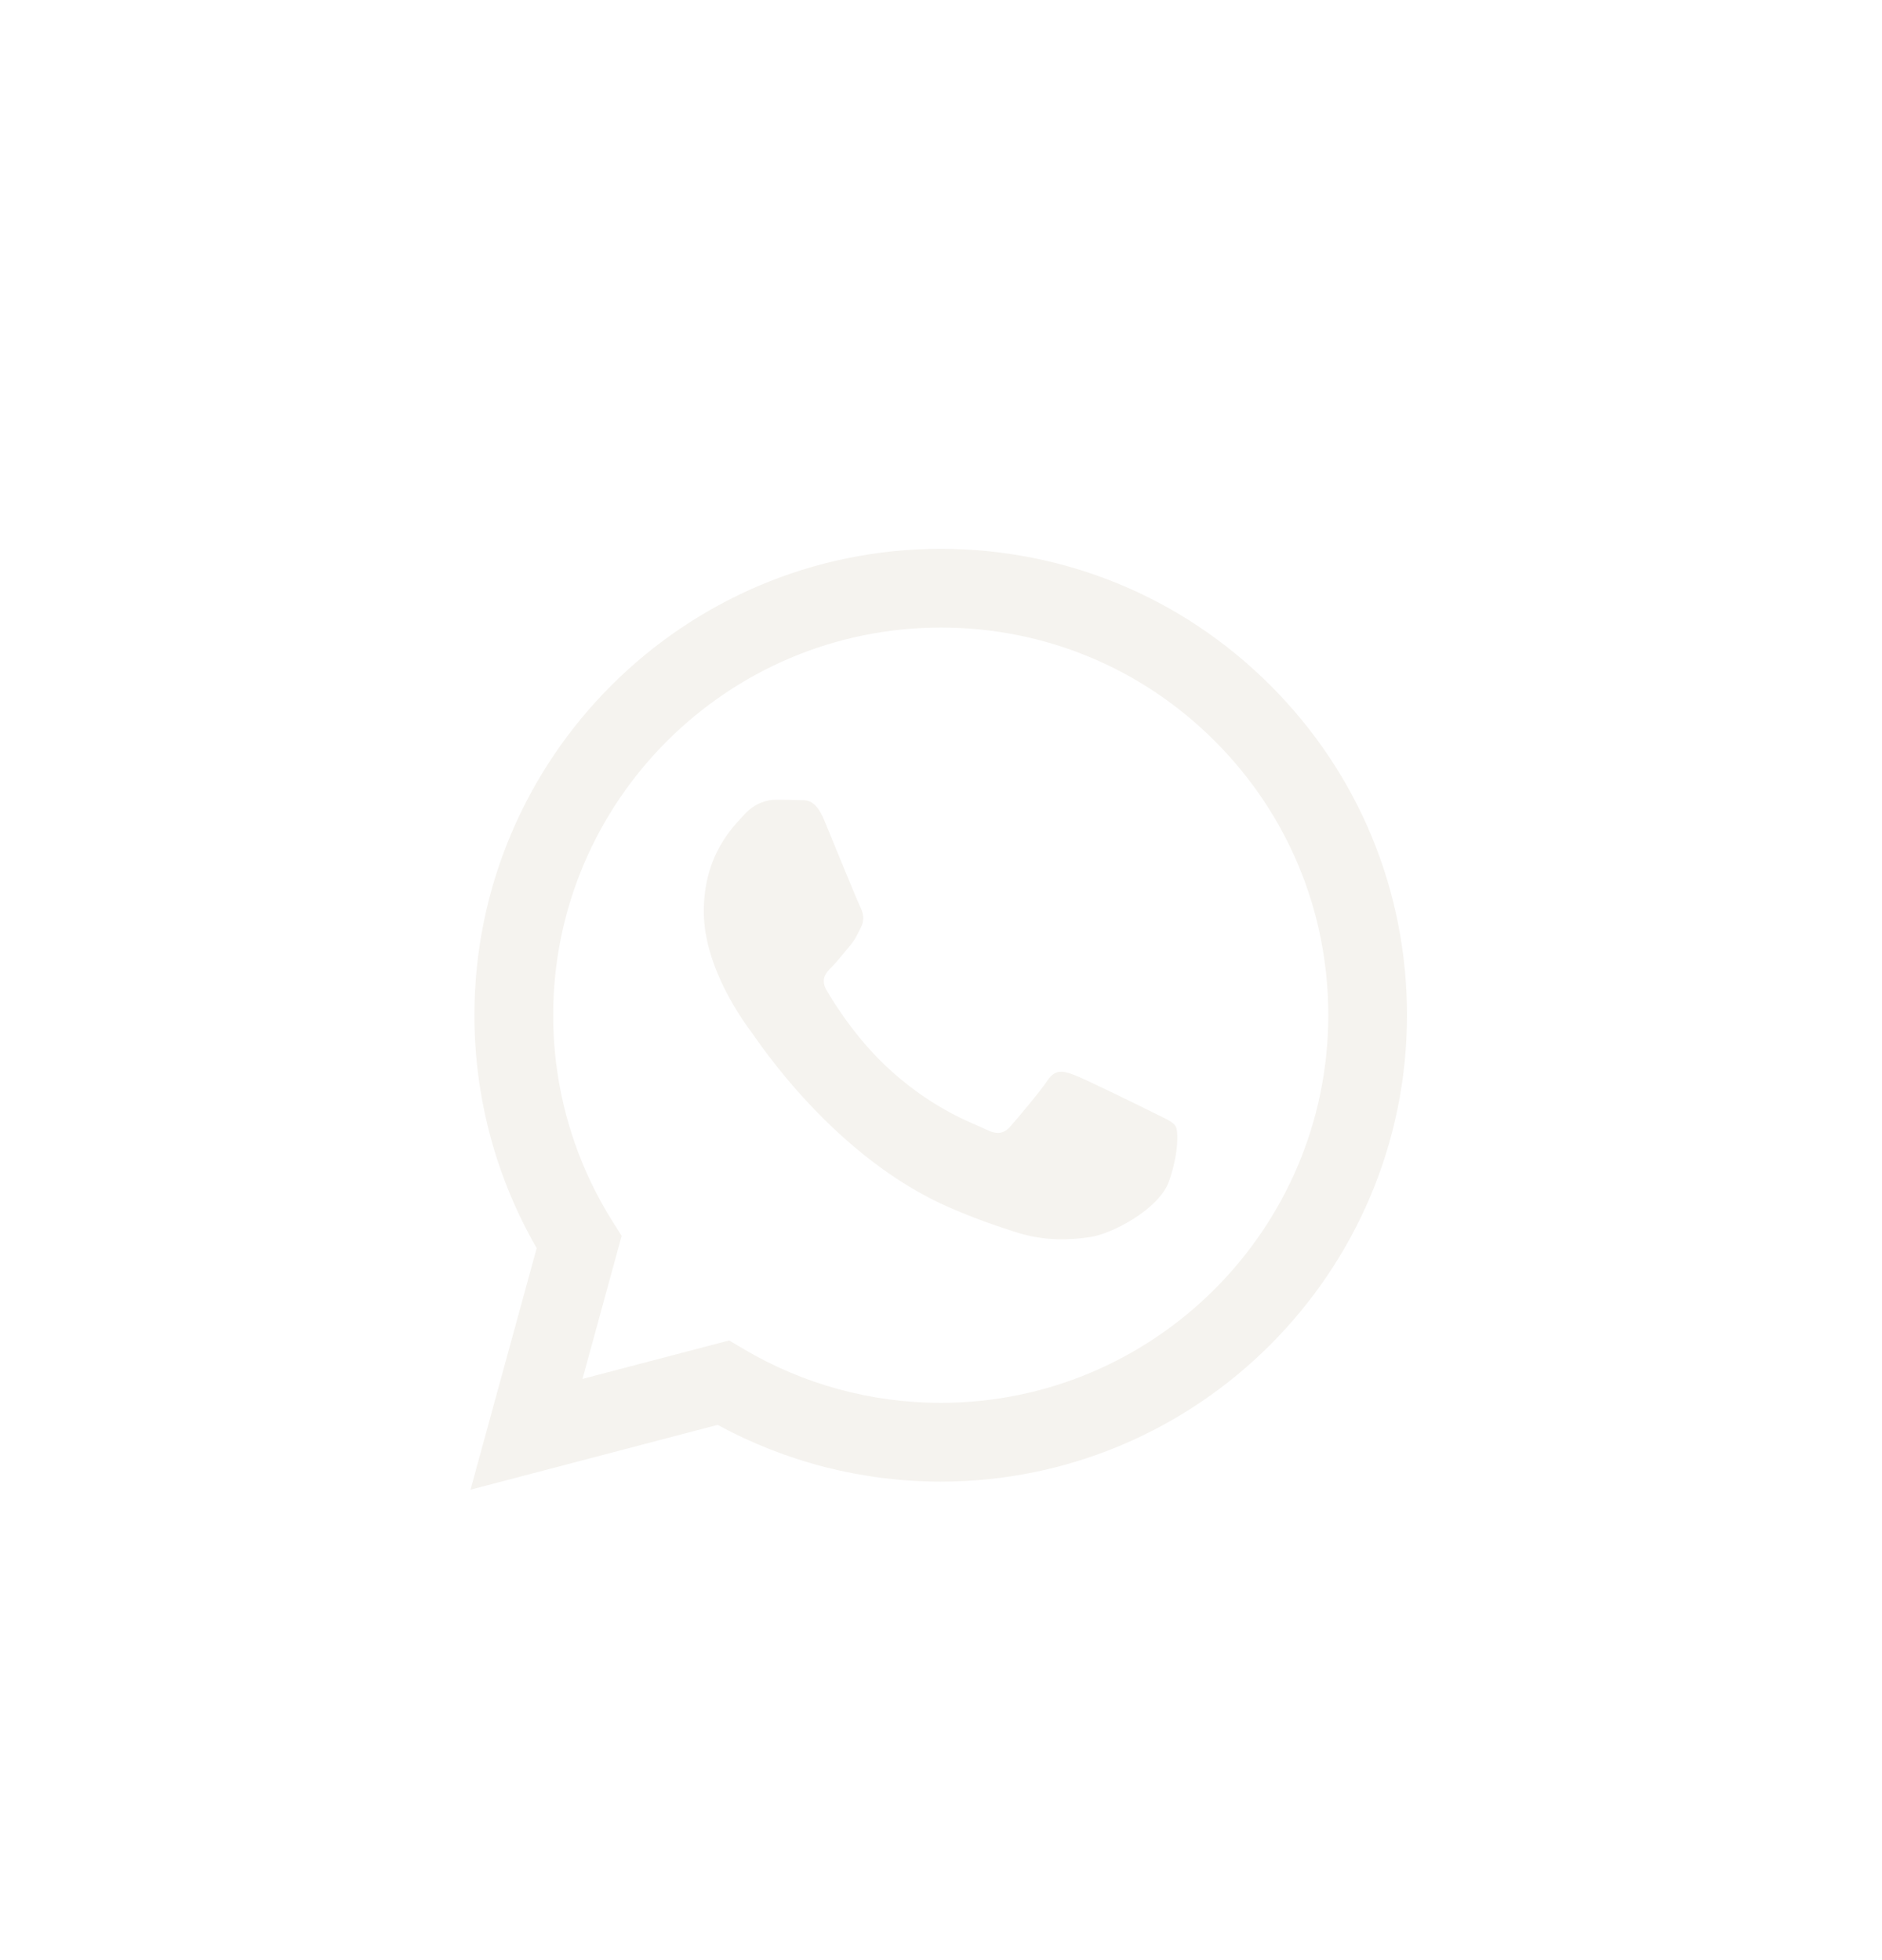 <svg width="96" height="100" viewBox="0 0 96 100" fill="none" xmlns="http://www.w3.org/2000/svg">
<g filter="url(#filter0_d_826_57171)">
<path fill-rule="evenodd" clip-rule="evenodd" d="M64.812 30.976C60.32 26.48 54.348 24.002 47.986 24C34.876 24 24.206 34.668 24.2 47.784C24.198 51.976 25.294 56.068 27.376 59.676L24 72L36.608 68.692C40.082 70.588 43.994 71.586 47.974 71.588H47.984C61.092 71.588 71.764 60.918 71.77 47.802C71.774 41.448 69.302 35.47 64.812 30.976ZM47.986 67.57H47.978C44.43 67.57 40.952 66.616 37.916 64.814L37.194 64.386L29.712 66.348L31.71 59.052L31.24 58.304C29.26 55.156 28.216 51.518 28.218 47.784C28.222 36.884 37.092 28.016 47.996 28.016C53.276 28.016 58.24 30.076 61.972 33.812C65.704 37.55 67.758 42.516 67.756 47.798C67.75 58.702 58.882 67.57 47.986 67.57ZM58.83 52.764C58.236 52.466 55.314 51.028 54.768 50.83C54.224 50.632 53.828 50.532 53.43 51.126C53.032 51.72 51.896 53.06 51.548 53.458C51.202 53.854 50.854 53.904 50.26 53.606C49.666 53.308 47.75 52.682 45.48 50.656C43.714 49.08 42.52 47.134 42.174 46.538C41.828 45.942 42.138 45.622 42.434 45.326C42.702 45.06 43.028 44.632 43.326 44.284C43.626 43.94 43.724 43.692 43.924 43.294C44.122 42.898 44.024 42.55 43.874 42.252C43.724 41.956 42.536 39.03 42.042 37.84C41.56 36.68 41.07 36.838 40.704 36.82C40.358 36.802 39.962 36.8 39.564 36.8C39.168 36.8 38.524 36.948 37.98 37.544C37.436 38.14 35.9 39.578 35.9 42.502C35.9 45.428 38.03 48.254 38.326 48.65C38.622 49.046 42.516 55.05 48.478 57.624C49.896 58.236 51.004 58.602 51.866 58.876C53.29 59.328 54.586 59.264 55.61 59.112C56.752 58.942 59.126 57.674 59.622 56.286C60.118 54.898 60.118 53.706 59.968 53.46C59.82 53.21 59.424 53.062 58.83 52.764Z" fill="#F5F3EF"/>
</g>
<defs>
<filter id="filter0_d_826_57171" x="-24" y="-20" width="143.77" height="144" filterUnits="userSpaceOnUse" color-interpolation-filters="sRGB">
<feFlood flood-opacity="0" result="BackgroundImageFix"/>
<feColorMatrix in="SourceAlpha" type="matrix" values="0 0 0 0 0 0 0 0 0 0 0 0 0 0 0 0 0 0 127 0" result="hardAlpha"/>
<feOffset dy="4"/>
<feGaussianBlur stdDeviation="12"/>
<feComposite in2="hardAlpha" operator="out"/>
<feColorMatrix type="matrix" values="0 0 0 0 0.961 0 0 0 0 0.953 0 0 0 0 0.937 0 0 0 0.12 0"/>
<feBlend mode="normal" in2="BackgroundImageFix" result="effect1_dropShadow_826_57171"/>
<feBlend mode="normal" in="SourceGraphic" in2="effect1_dropShadow_826_57171" result="shape"/>
</filter>
</defs>
</svg>
